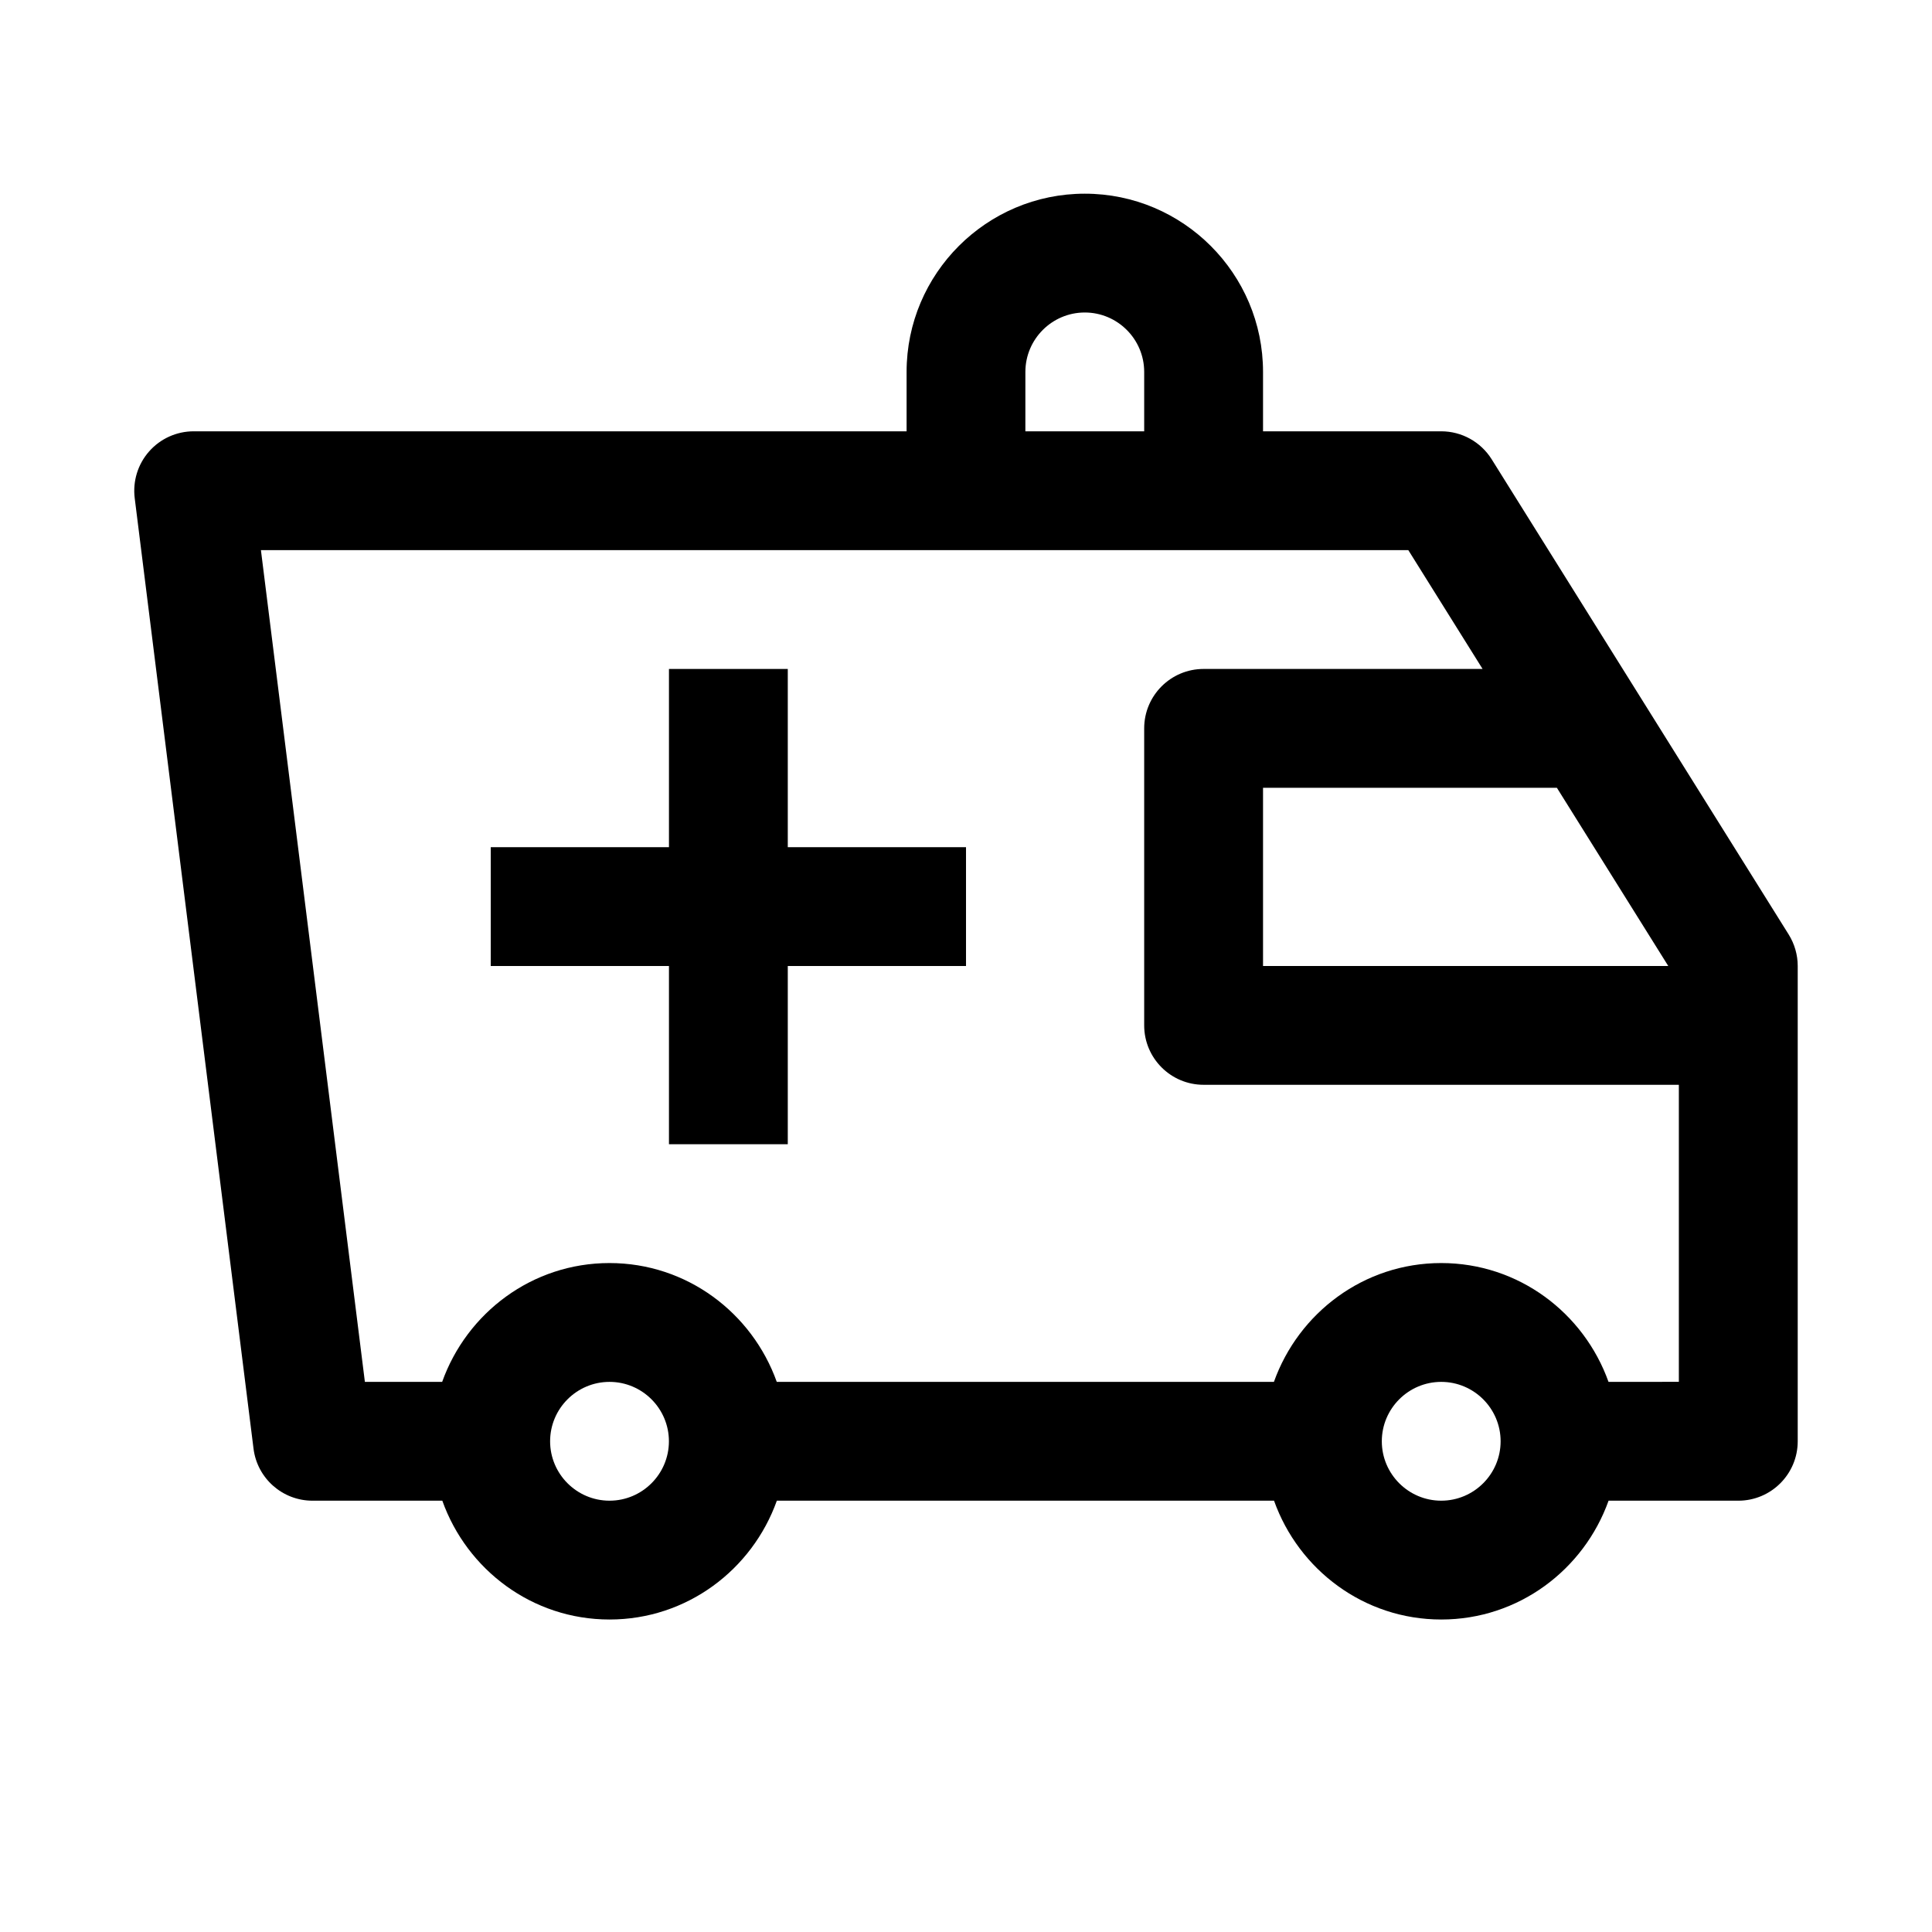 <?xml version="1.0" encoding="UTF-8"?>
<!-- Uploaded to: ICON Repo, www.iconrepo.com, Generator: ICON Repo Mixer Tools -->
<svg fill="#000000" width="800px" height="800px" version="1.1" viewBox="144 144 512 512" xmlns="http://www.w3.org/2000/svg">
 <g>
  <path d="m352.77 321.28h-31.488v47.234h-47.23v31.488h47.23v47.23h31.488v-47.23h47.234v-31.488h-47.234z"/>
  <path d="m618.02 391.65-78.719-125.95c-2.883-4.594-7.922-7.398-13.355-7.398h-47.23v-15.742c0-26.039-21.191-47.23-47.23-47.23-26.039 0-47.23 21.191-47.23 47.23v15.742h-188.93c-4.516 0-8.816 1.938-11.805 5.324-2.992 3.387-4.375 7.887-3.824 12.375l31.488 251.91c0.988 7.883 7.695 13.789 15.629 13.789h34.402c6.519 18.293 23.836 31.488 44.32 31.488s37.801-13.195 44.336-31.488h131.76c6.519 18.293 23.836 31.488 44.32 31.488s37.801-13.195 44.336-31.488h34.383c8.691 0 15.742-7.055 15.742-15.742v-125.95c0-2.945-0.832-5.844-2.391-8.348zm-31.914 8.348h-107.39v-47.23h77.871zm-170.37-157.44c0-8.676 7.07-15.742 15.742-15.742 8.676 0 15.742 7.07 15.742 15.742v15.742h-31.488zm-110.21 299.14c-8.676 0-15.742-7.07-15.742-15.742 0-8.676 7.07-15.742 15.742-15.742 8.676 0 15.742 7.07 15.742 15.742s-7.066 15.742-15.742 15.742zm220.41 0c-8.676 0-15.742-7.07-15.742-15.742 0-8.676 7.07-15.742 15.742-15.742 8.676 0 15.742 7.07 15.742 15.742 0.004 8.672-7.066 15.742-15.742 15.742zm44.336-31.488c-6.535-18.293-23.836-31.488-44.336-31.488s-37.801 13.195-44.336 31.488h-131.75c-6.535-18.293-23.836-31.488-44.336-31.488s-37.801 13.195-44.336 31.488h-20.48l-27.551-220.42h304.07l19.68 31.488h-73.934c-8.691 0-15.742 7.055-15.742 15.742v78.719c0 8.691 7.055 15.742 15.742 15.742h125.95v78.719z"/>
 </g>
</svg>